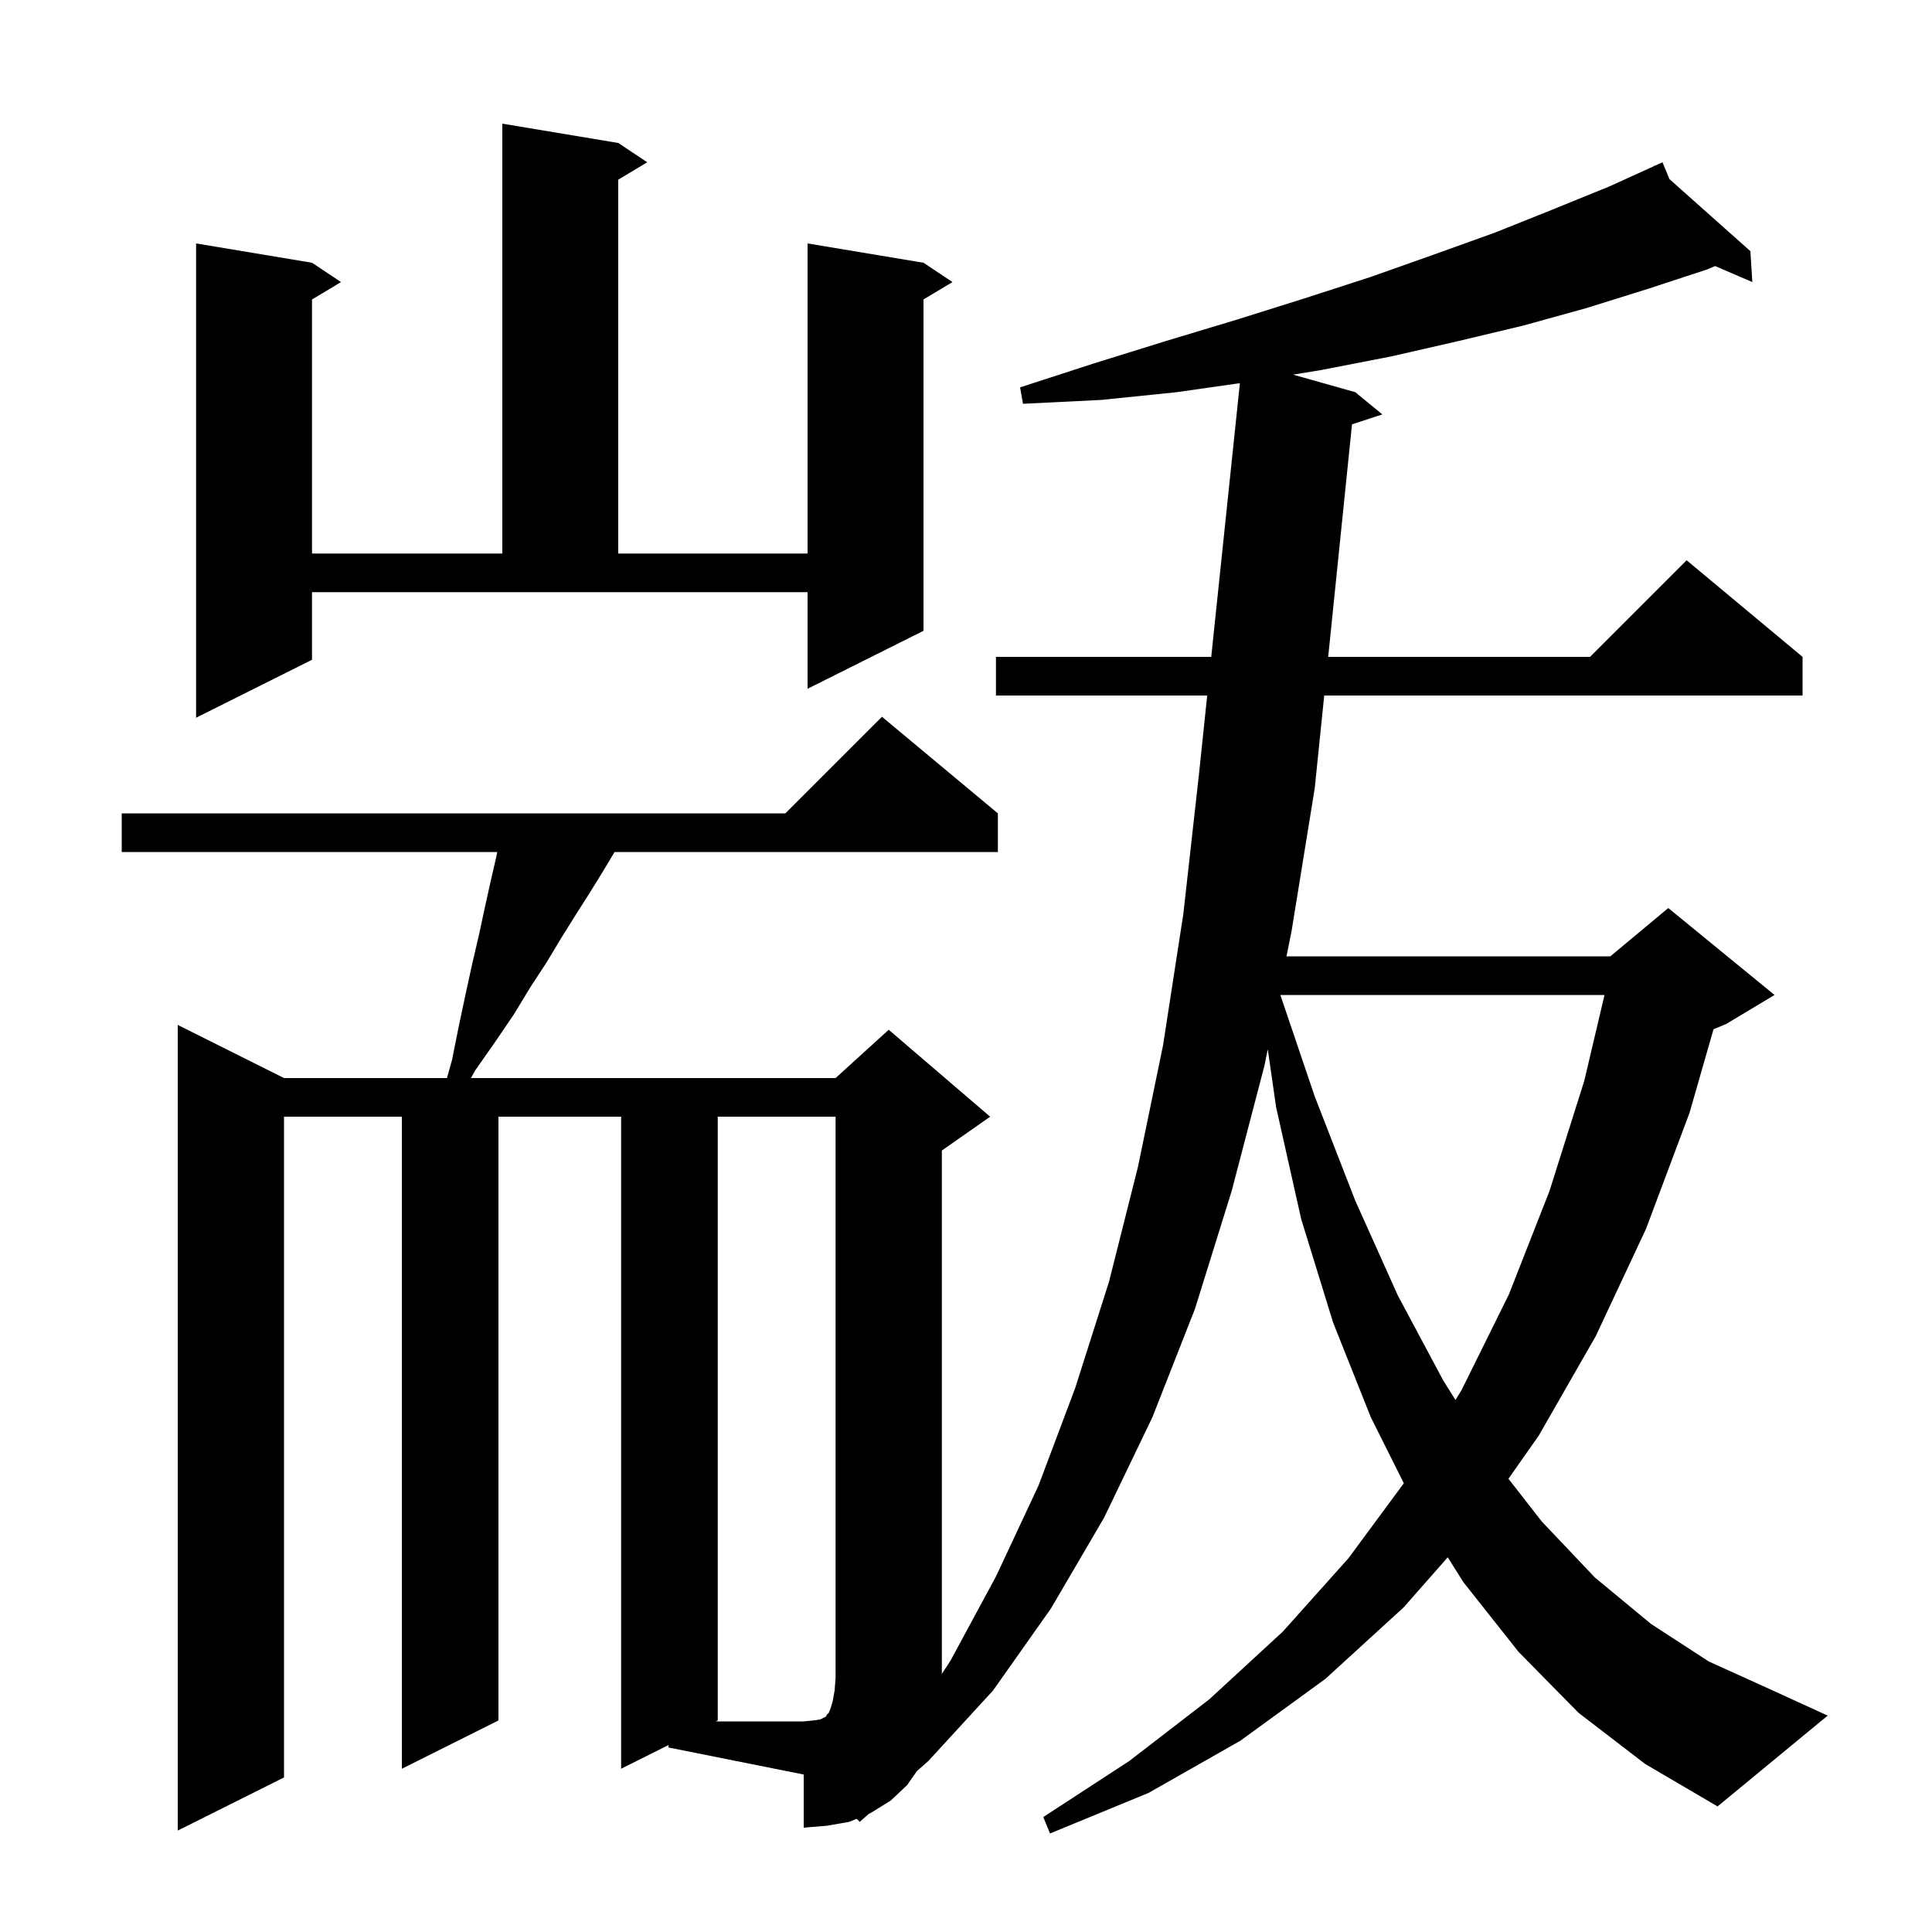 <svg xmlns="http://www.w3.org/2000/svg" xmlns:xlink="http://www.w3.org/1999/xlink" version="1.1" baseProfile="full" viewBox="0 0 200 200" width="200" height="200"><g fill="currentColor"><path d="M 74.3 115.6 L 74.3 178.1 L 74.1 178.2 L 83.2 178.2 L 84.2 178.1 L 84.9 178.0 L 85.5 177.7 L 85.6 177.5 L 85.8 177.3 L 86.0 176.8 L 86.2 176.1 L 86.4 175.0 L 86.5 173.7 L 86.5 115.6 Z M 132.541 103.0 L 136.1 113.5 L 140.3 124.3 L 144.7 134.1 L 149.4 142.9 L 150.673 144.926 L 151.3 143.9 L 156.2 134.0 L 160.4 123.3 L 164.0 111.9 L 166.098 103.0 Z M 133.176 99.0 L 166.7 99.0 L 172.7 94.0 L 183.7 103.0 L 178.7 106.0 L 177.381 106.55 L 174.9 115.2 L 170.4 127.2 L 165.2 138.3 L 159.3 148.6 L 156.155 153.08 L 159.6 157.5 L 165.1 163.3 L 170.9 168.1 L 176.9 172.0 L 183.3 174.9 L 189.2 177.6 L 177.8 187.0 L 170.3 182.6 L 163.4 177.3 L 157.2 171.0 L 151.5 163.8 L 149.87 161.212 L 145.3 166.4 L 137.2 173.8 L 128.4 180.2 L 118.9 185.6 L 108.7 189.8 L 108.0 188.1 L 116.9 182.3 L 125.2 175.9 L 132.8 168.9 L 139.6 161.3 L 145.323 153.546 L 141.9 146.7 L 138.0 136.9 L 134.7 126.2 L 132.1 114.6 L 131.239 108.619 L 130.9 110.3 L 127.5 123.3 L 123.7 135.5 L 119.3 146.7 L 114.3 157.1 L 108.8 166.5 L 102.8 175.0 L 96.1 182.3 L 94.912 183.354 L 93.9 184.8 L 92.2 186.4 L 90.1 187.7 L 89.941 187.765 L 89.0 188.6 L 88.681 188.281 L 87.9 188.6 L 85.6 189.0 L 83.2 189.2 L 83.2 183.7 L 69.2 180.9 L 69.2 180.65 L 64.3 183.1 L 64.3 115.6 L 51.6 115.6 L 51.6 178.1 L 41.6 183.1 L 41.6 115.6 L 29.4 115.6 L 29.4 184.0 L 18.4 189.5 L 18.4 106.1 L 29.4 111.6 L 46.272 111.6 L 46.8 109.7 L 47.5 106.2 L 48.2 102.9 L 48.9 99.7 L 49.6 96.7 L 50.2 93.9 L 50.8 91.2 L 51.4 88.6 L 51.467 88.2 L 12.6 88.2 L 12.6 84.2 L 81.3 84.2 L 91.3 74.2 L 103.3 84.2 L 103.3 88.2 L 63.609 88.2 L 63.5 88.4 L 62.3 90.4 L 61.0 92.5 L 59.6 94.7 L 58.1 97.1 L 56.6 99.6 L 54.9 102.2 L 53.2 105.0 L 51.3 107.8 L 49.2 110.8 L 48.75 111.6 L 86.5 111.6 L 92.0 106.6 L 102.5 115.6 L 97.5 119.1 L 97.5 173.285 L 98.4 171.9 L 103.1 163.2 L 107.5 153.8 L 111.3 143.7 L 114.8 132.7 L 117.8 120.8 L 120.4 108.2 L 122.5 94.6 L 124.1 80.3 L 124.969 72.0 L 103.1 72.0 L 103.1 68.0 L 125.387 68.0 L 128.353 39.664 L 121.8 40.6 L 114.0 41.4 L 105.9 41.8 L 105.6 40.1 L 113.3 37.6 L 120.7 35.3 L 128.0 33.1 L 135.0 30.9 L 141.8 28.7 L 148.3 26.4 L 154.7 24.1 L 160.7 21.7 L 166.6 19.3 L 171.245 17.189 L 171.2 17.1 L 171.281 17.172 L 172.1 16.8 L 172.823 18.544 L 181.2 26.0 L 181.4 29.2 L 177.549 27.541 L 176.7 27.9 L 170.6 29.9 L 164.2 31.9 L 157.7 33.7 L 151.0 35.3 L 144.0 36.9 L 136.8 38.3 L 133.859 38.783 L 140.3 40.6 L 143.1 42.9 L 139.959 43.927 L 137.493 68.0 L 164.6 68.0 L 174.6 58.0 L 186.6 68.0 L 186.6 72.0 L 137.083 72.0 L 136.1 81.6 L 133.7 96.4 Z M 32.3 68.3 L 20.3 74.3 L 20.3 25.2 L 32.3 27.2 L 35.3 29.2 L 32.3 31.0 L 32.3 57.3 L 52.0 57.3 L 52.0 12.8 L 64.0 14.8 L 67.0 16.8 L 64.0 18.6 L 64.0 57.3 L 83.6 57.3 L 83.6 25.2 L 95.6 27.2 L 98.6 29.2 L 95.6 31.0 L 95.6 65.3 L 83.6 71.3 L 83.6 61.3 L 32.3 61.3 Z "/></g></svg>
